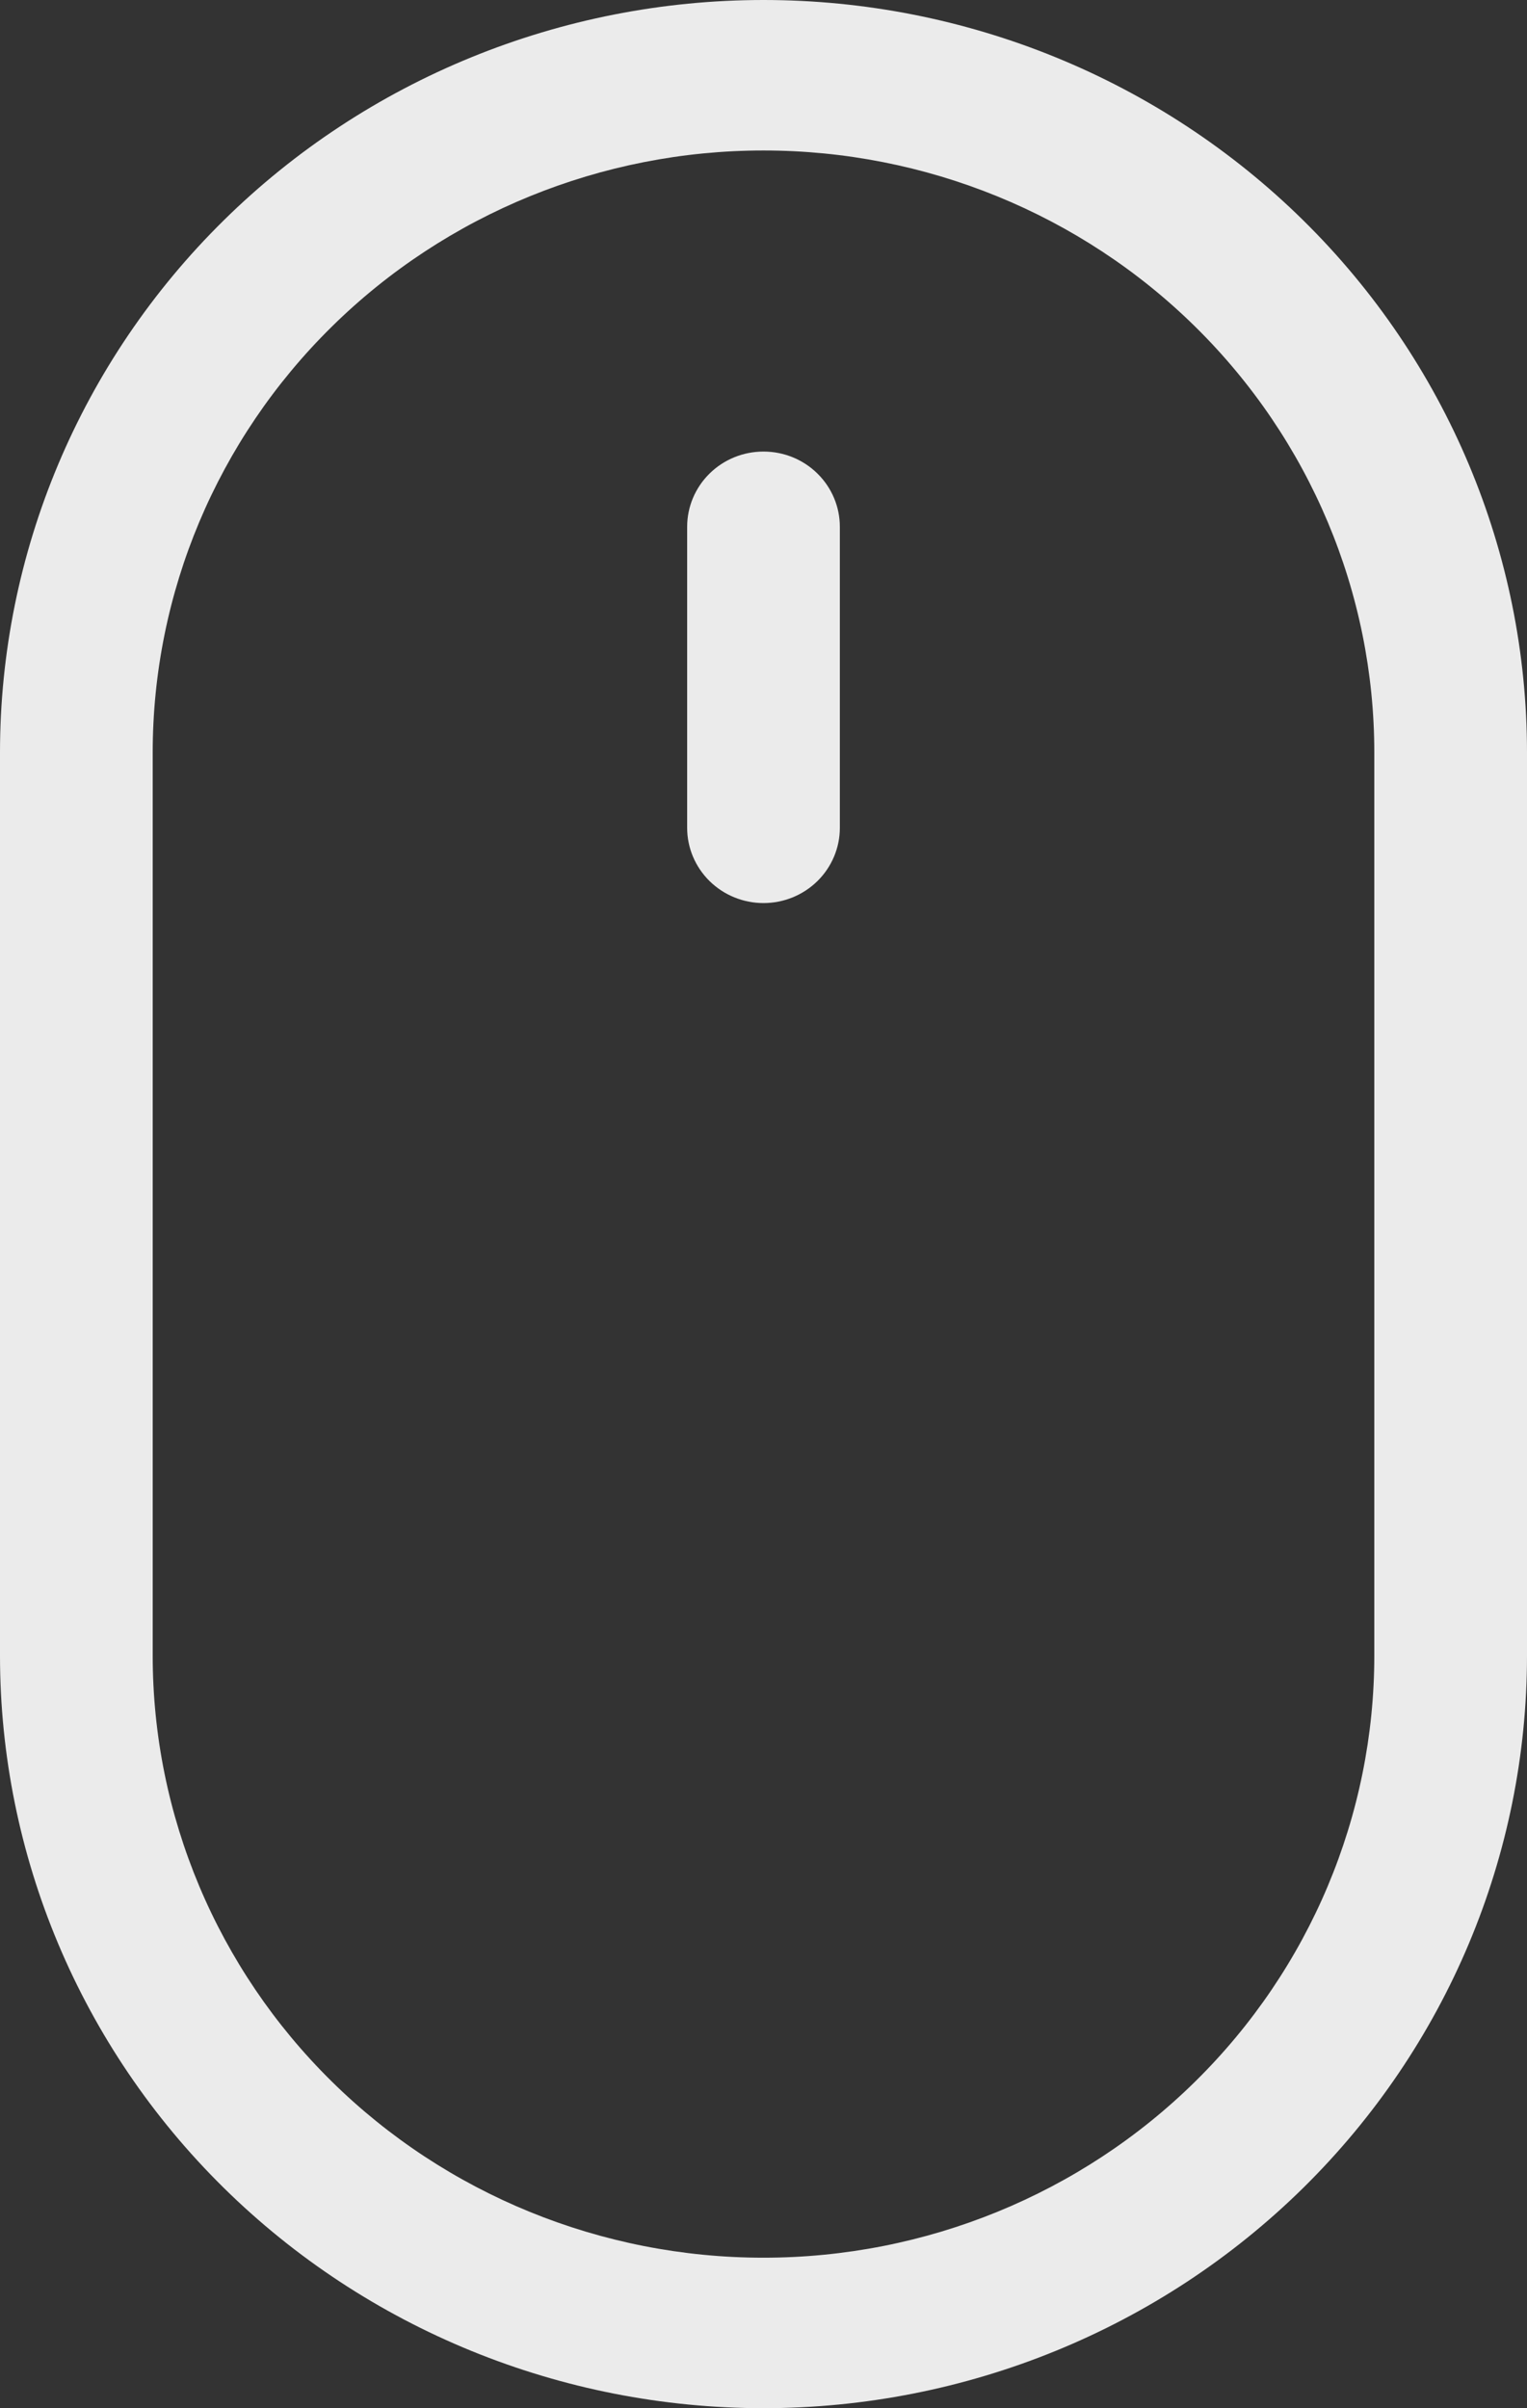 <svg width="26" height="41" viewBox="0 0 26 41" fill="none" xmlns="http://www.w3.org/2000/svg">
<rect x="0" y="0" width="26" height="41" fill="#333333" stroke="none"/>
<g clip-path="url(#clip0_208_785)">
<g opacity="0.9">
<path d="M13 7.688C13.345 7.688 13.675 7.822 13.919 8.063C14.163 8.303 14.3 8.629 14.3 8.969V14.094C14.3 14.434 14.163 14.759 13.919 15C13.675 15.24 13.345 15.375 13 15.375C12.655 15.375 12.325 15.24 12.081 15C11.837 14.759 11.7 14.434 11.7 14.094V8.969C11.7 8.629 11.837 8.303 12.081 8.063C12.325 7.822 12.655 7.688 13 7.688ZM23.4 28.188C23.4 30.906 22.304 33.513 20.354 35.435C18.404 37.358 15.758 38.438 13 38.438C10.242 38.438 7.596 37.358 5.646 35.435C3.696 33.513 2.6 30.906 2.6 28.188V12.812C2.6 10.094 3.696 7.487 5.646 5.565C7.596 3.642 10.242 2.562 13 2.562C15.758 2.562 18.404 3.642 20.354 5.565C22.304 7.487 23.4 10.094 23.4 12.812V28.188ZM13 0C9.552 0 6.246 1.35 3.808 3.753C1.37 6.155 0 9.414 0 12.812V28.188C0 31.586 1.37 34.844 3.808 37.247C6.246 39.65 9.552 41 13 41C16.448 41 19.754 39.65 22.192 37.247C24.63 34.844 26 31.586 26 28.188V12.812C26 9.414 24.63 6.155 22.192 3.753C19.754 1.35 16.448 0 13 0Z" fill="white"/>
</g>
</g>
<defs>
<clipPath id="clip0_208_785">
<rect width="26" height="41" fill="white"/>
</clipPath>
</defs>
</svg>
